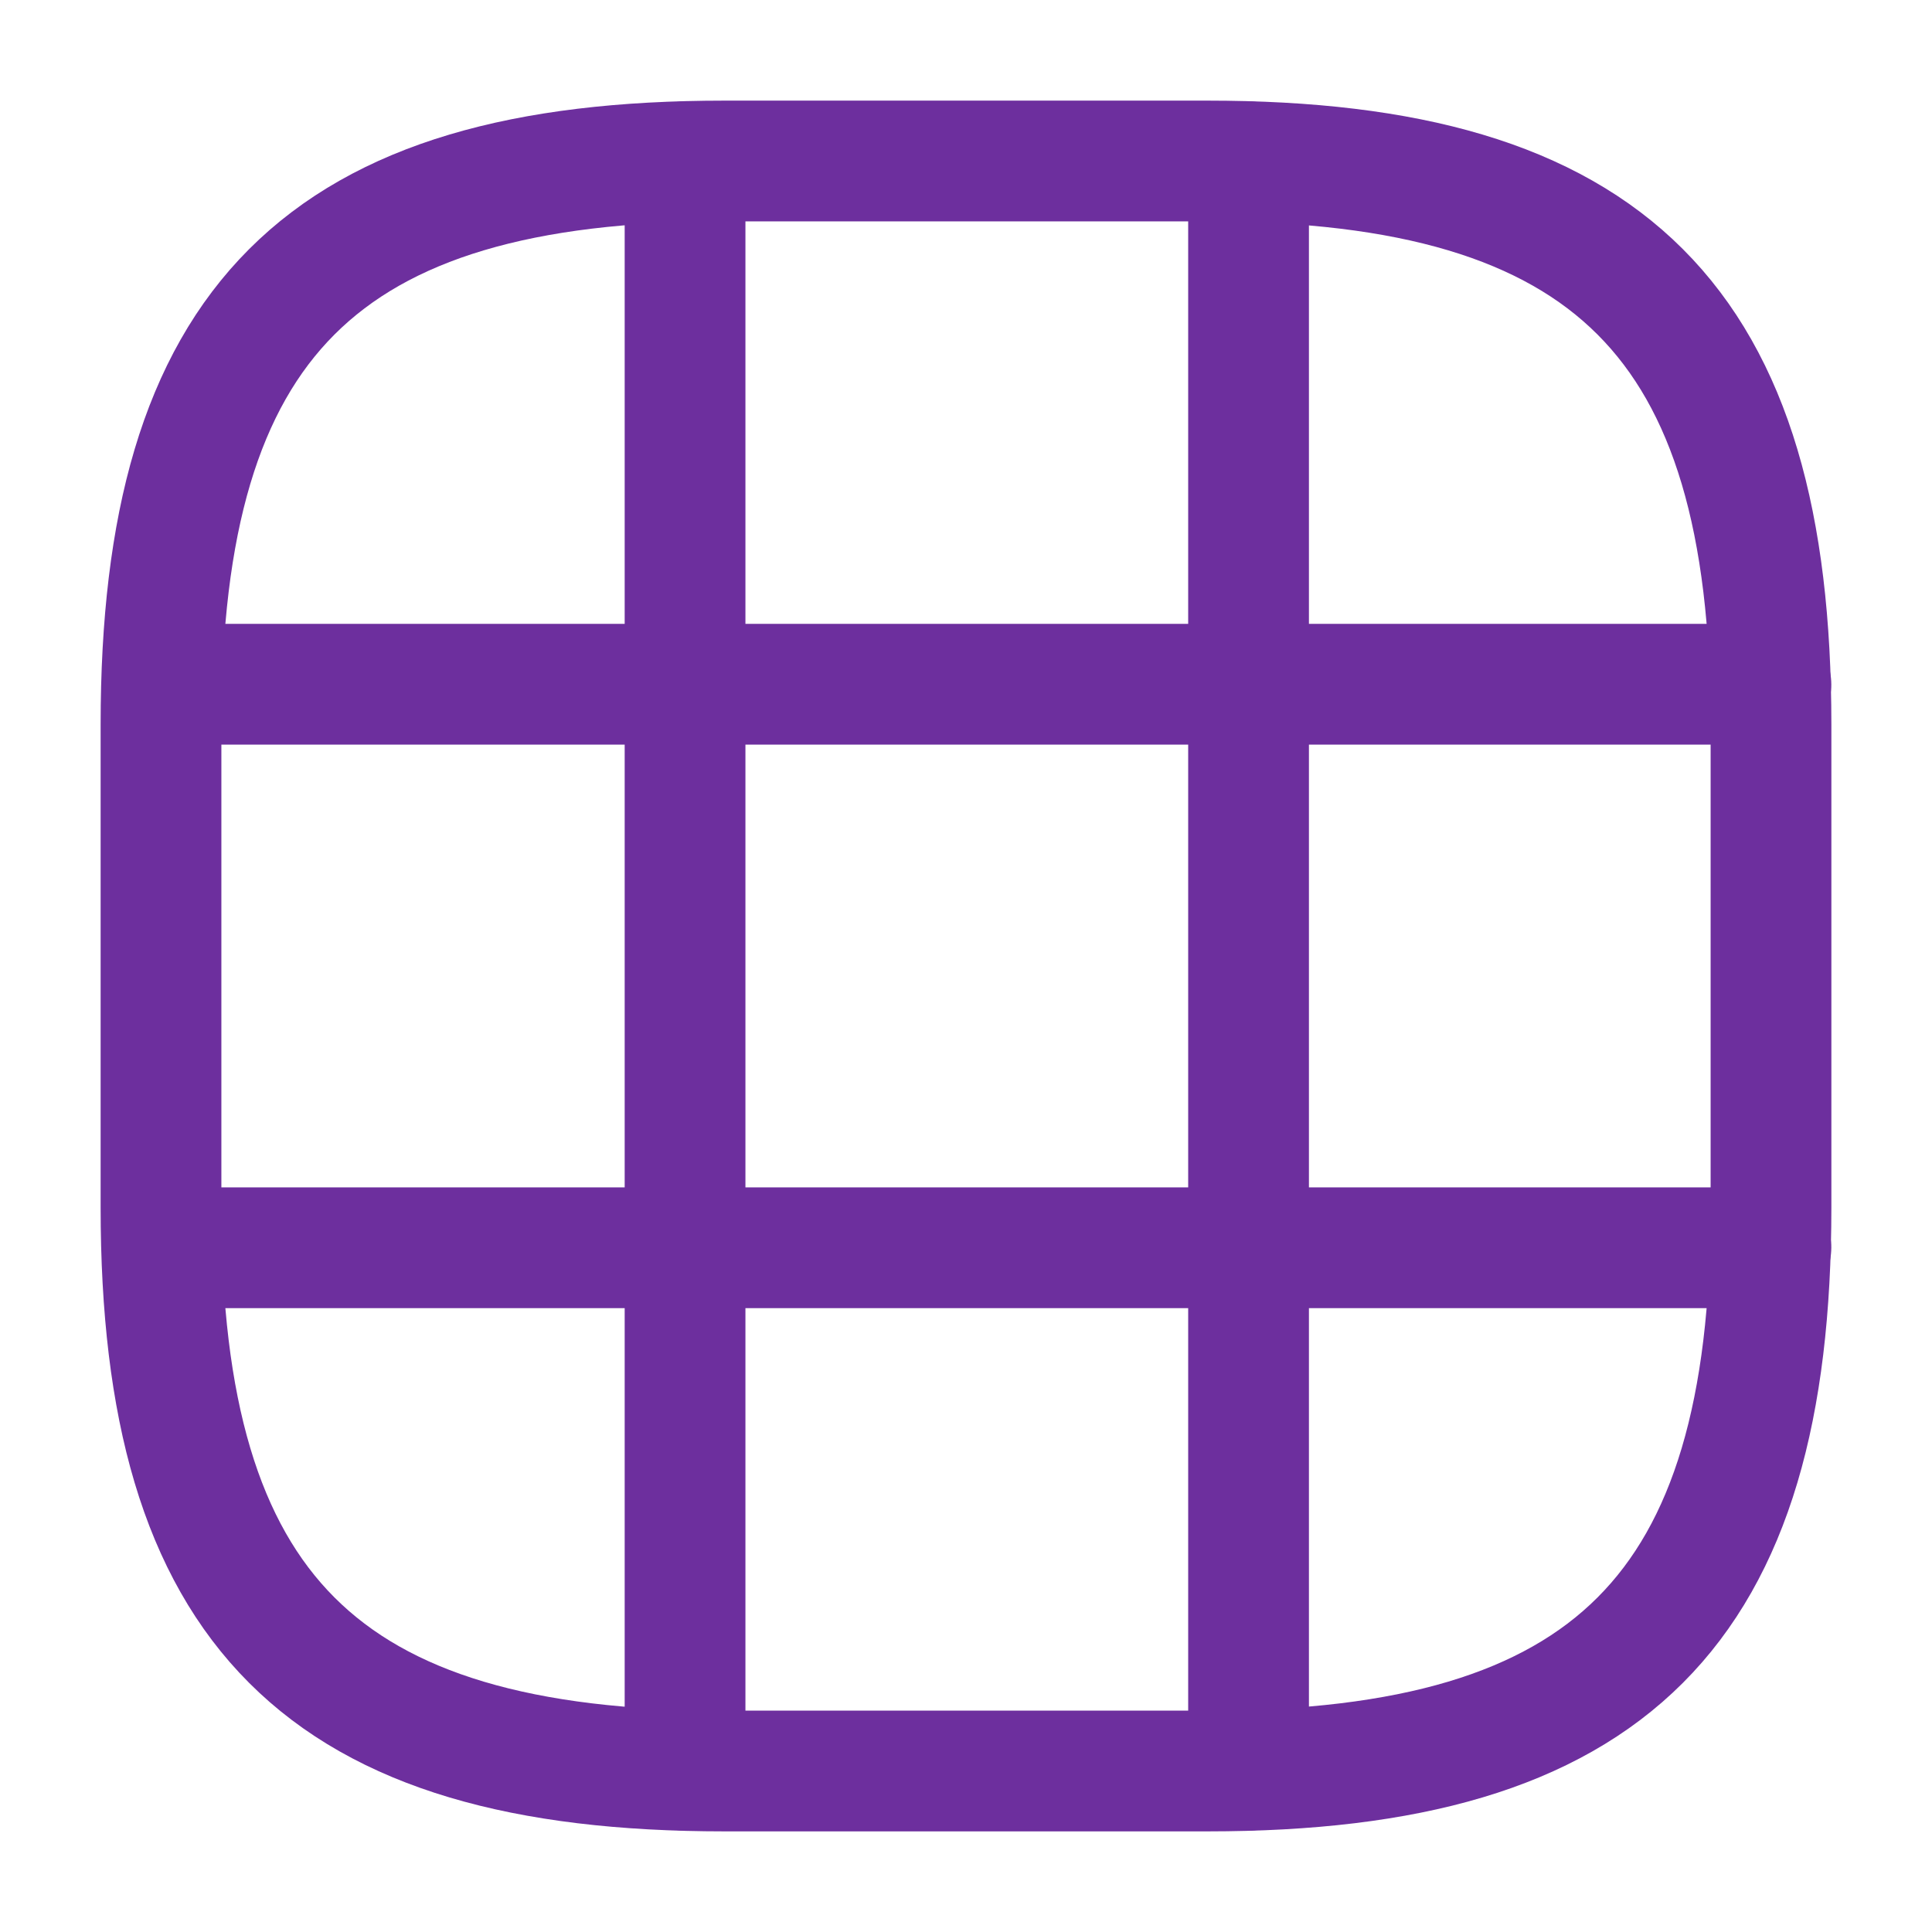 <svg width="24" height="24" viewBox="0 0 24 24" fill="none" xmlns="http://www.w3.org/2000/svg">
<path d="M9 22H15C20 22 22 20 22 15V9C22 4 20 2 15 2H9C4 2 2 4 2 9V15C2 20 4 22 9 22Z" stroke="#6D2F9E" stroke-width="1.5" stroke-linecap="round" stroke-linejoin="round"/>
<path d="M2.029 8.5H21.999" stroke="#6D2F9E" stroke-width="1.5" stroke-linecap="round" stroke-linejoin="round"/>
<path d="M2.029 15.5H21.999" stroke="#6D2F9E" stroke-width="1.5" stroke-linecap="round" stroke-linejoin="round"/>
<path d="M8.51 21.99V2.01" stroke="#6D2F9E" stroke-width="1.5" stroke-linecap="round" stroke-linejoin="round"/>
<path d="M15.51 21.99V2.01" stroke="#6D2F9E" stroke-width="1.5" stroke-linecap="round" stroke-linejoin="round"/>
</svg>

